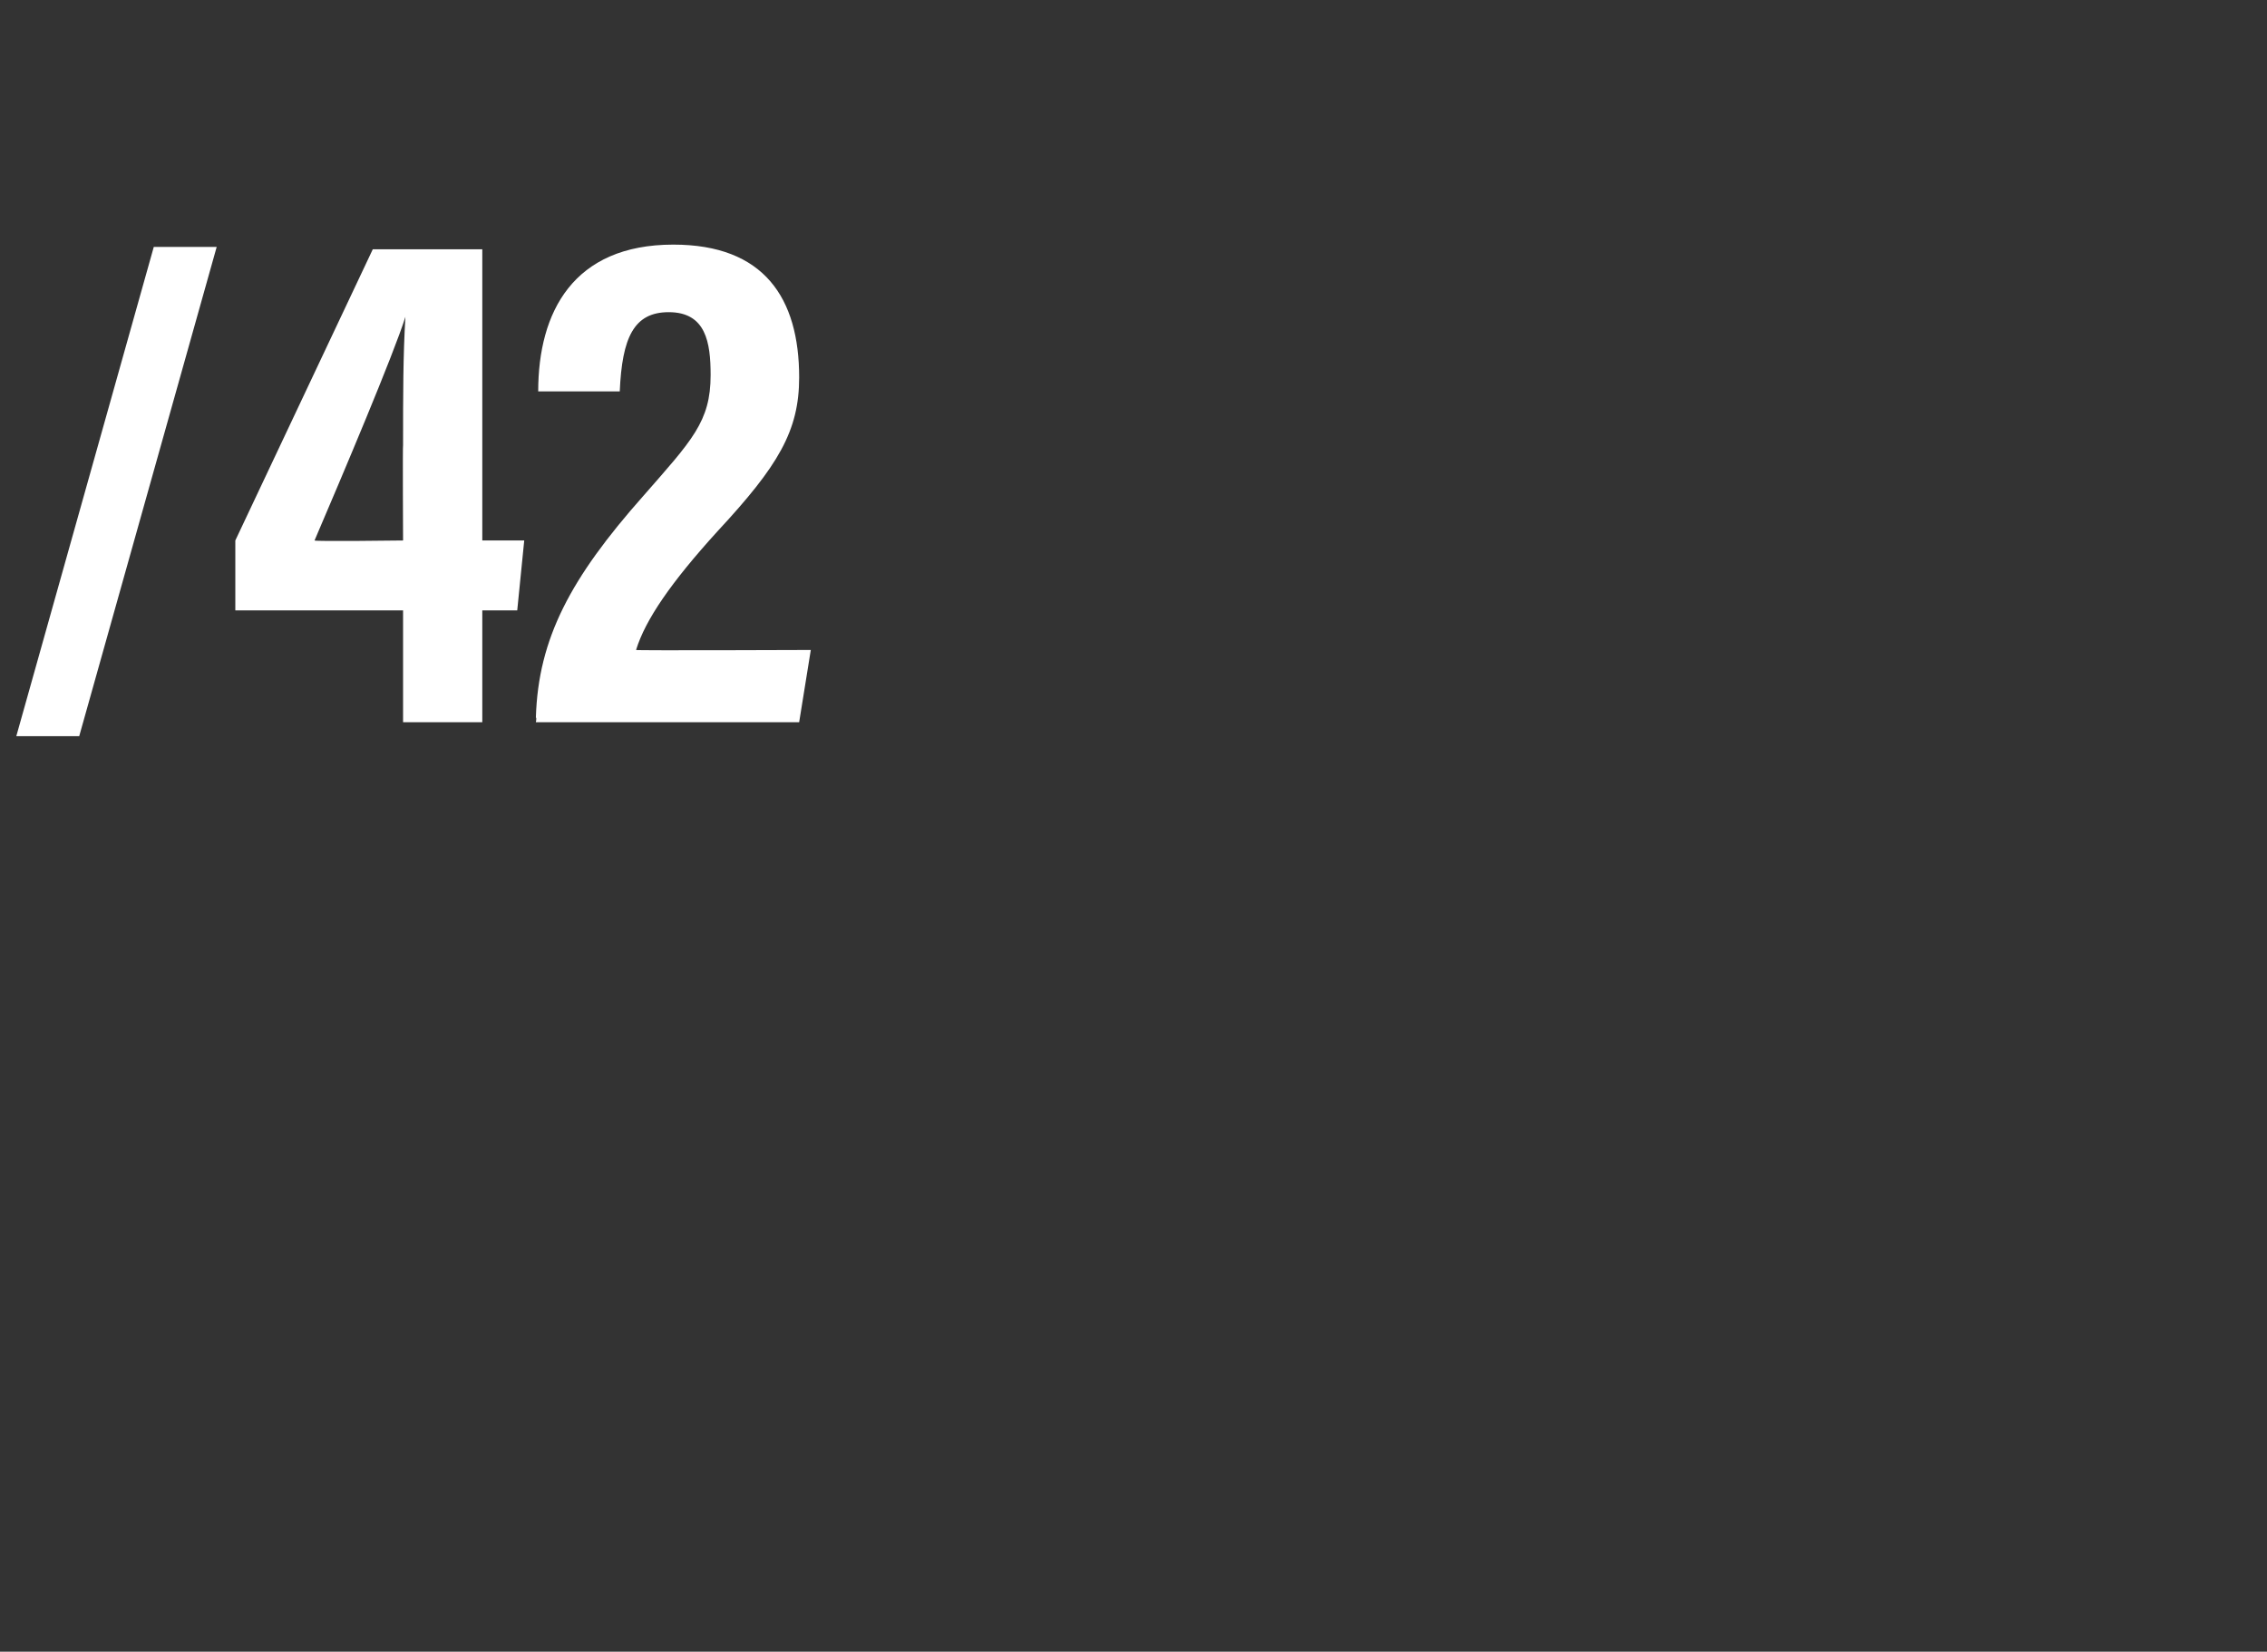 <?xml version="1.0" standalone="no"?>
<!DOCTYPE svg PUBLIC "-//W3C//DTD SVG 1.1//EN" "http://www.w3.org/Graphics/SVG/1.1/DTD/svg11.dtd">
<svg xmlns="http://www.w3.org/2000/svg" version="1.1" width="97.3px" height="70.9px" viewBox="0 -9 97.3 70.9" style="top:-9px">
  <rect x="0" y="-9" width="97.3" height="70.9" fill="#333333" stroke="none"/>
  <desc>/42</desc>
  <defs/>
  <g id="Polygon70680">
    <path d="M 0.7 22.6 L 6.6 1.6 L 9.3 1.6 L 3.4 22.6 L 0.7 22.6 Z M 17.3 22 L 17.3 17.2 L 10.1 17.2 L 10.1 14.2 L 16 1.7 L 20.7 1.7 L 20.7 14.2 L 22.5 14.2 L 22.2 17.2 L 20.7 17.2 L 20.7 22 L 17.3 22 Z M 17.3 10.1 C 17.3 7.9 17.3 6.3 17.4 4.6 C 16.9 6.2 14.7 11.4 13.5 14.2 C 13.5 14.25 17.3 14.2 17.3 14.2 C 17.3 14.2 17.28 10.08 17.3 10.1 Z M 23 22 C 23 22 23.04 21.81 23 21.8 C 23.1 18.4 24.5 15.8 27.6 12.3 C 29.7 9.9 30.5 9.1 30.5 7.1 C 30.5 5.7 30.3 4.4 28.7 4.4 C 27.2 4.4 26.7 5.5 26.6 7.8 C 26.6 7.8 23.1 7.8 23.1 7.8 C 23.1 4.4 24.6 1.5 28.9 1.5 C 32.8 1.5 34.3 3.8 34.3 7.2 C 34.3 9.5 33.4 11 30.8 13.8 C 28.8 16 27.7 17.6 27.3 18.9 C 27.27 18.93 34.8 18.9 34.8 18.9 L 34.3 22 L 23 22 Z " stroke="none" fill="#fff"/>
  </g>
</svg>